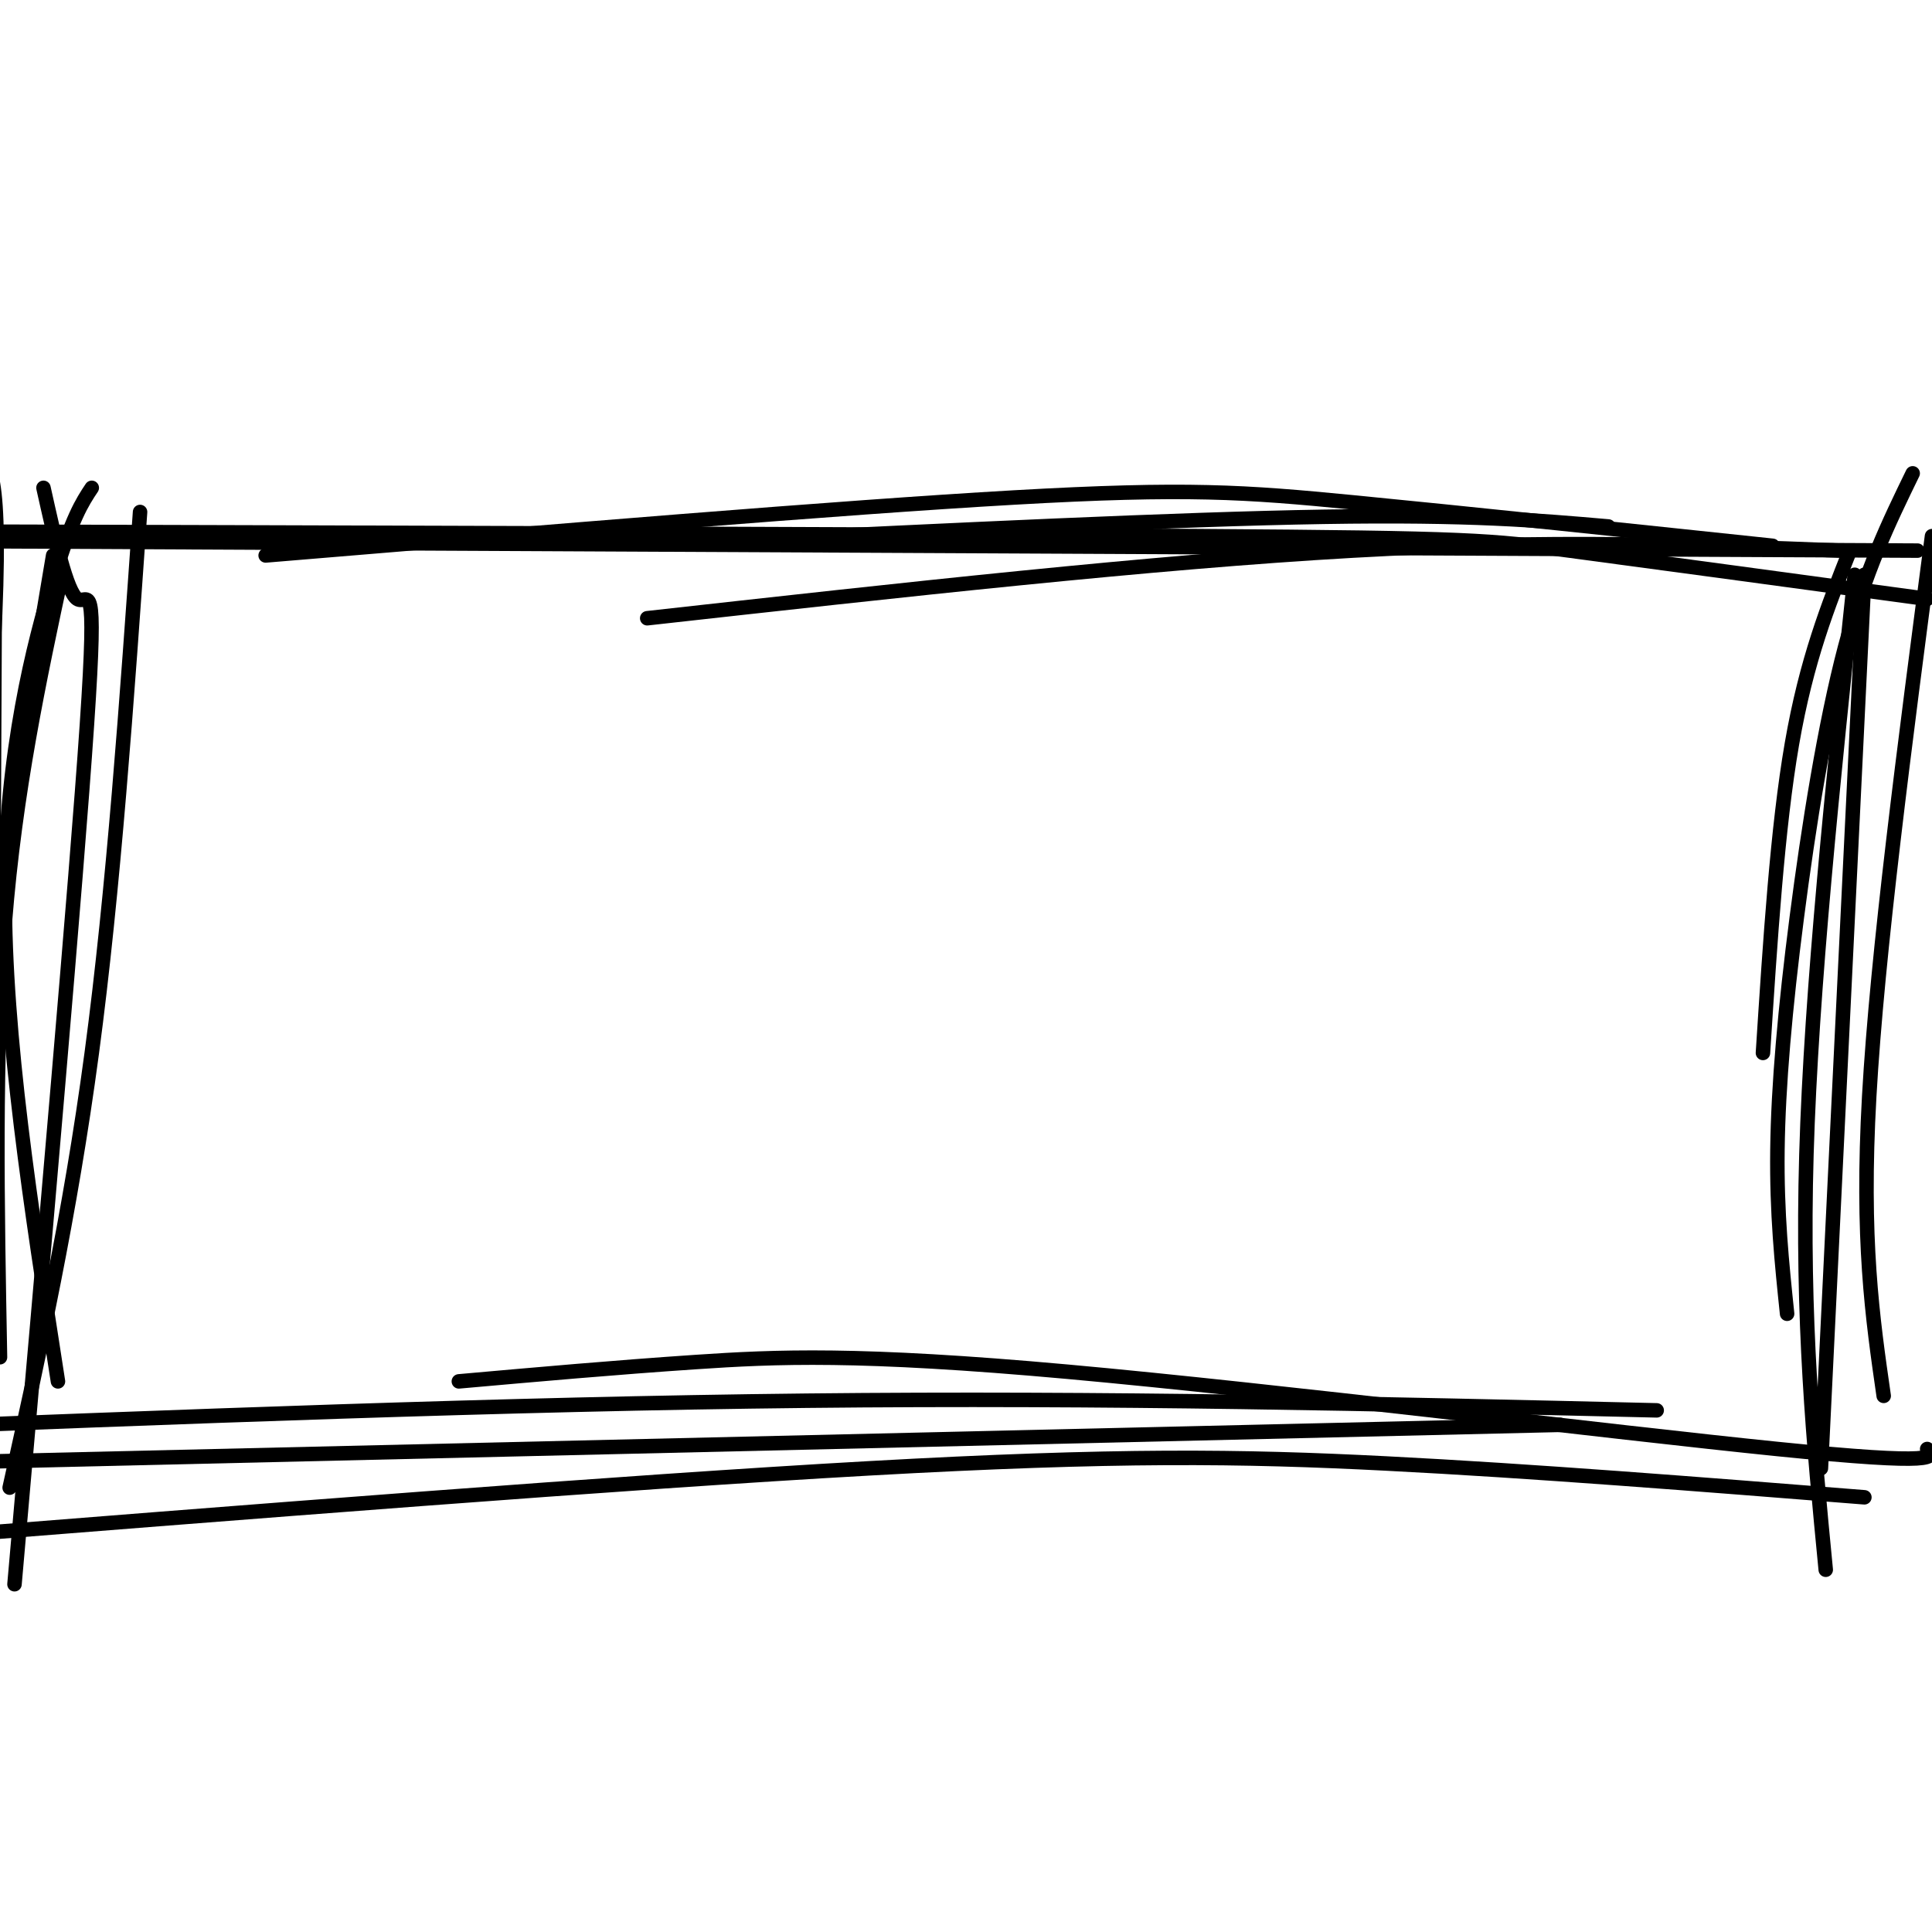 <svg viewBox='0 0 400 400' version='1.1' xmlns='http://www.w3.org/2000/svg' xmlns:xlink='http://www.w3.org/1999/xlink'><g fill='none' stroke='#000000' stroke-width='3' stroke-linecap='round' stroke-linejoin='round'><path d='M333,109c-14.333,-1.250 -28.667,-2.500 -59,-2c-30.333,0.500 -76.667,2.750 -123,5'/><path d='M381,114c-29.917,-1.167 -59.833,-2.333 -101,0c-41.167,2.333 -93.583,8.167 -146,14'/><path d='M397,114c0.000,0.000 -412.000,-2.000 -412,-2'/><path d='M367,113c-32.400,-3.422 -64.800,-6.844 -87,-9c-22.200,-2.156 -34.200,-3.044 -70,-1c-35.800,2.044 -95.400,7.022 -155,12'/><path d='M399,124c-28.822,-3.911 -57.644,-7.822 -74,-10c-16.356,-2.178 -20.244,-2.622 -77,-3c-56.756,-0.378 -166.378,-0.689 -276,-1'/><path d='M19,101c-2.022,3.044 -4.044,6.089 -8,19c-3.956,12.911 -9.844,35.689 -10,65c-0.156,29.311 5.422,65.156 11,101'/><path d='M9,101c2.400,10.778 4.800,21.556 7,23c2.200,1.444 4.200,-6.444 2,26c-2.200,32.444 -8.600,105.222 -15,178'/><path d='M11,115c-8.333,49.500 -16.667,99.000 -20,132c-3.333,33.000 -1.667,49.500 0,66'/><path d='M-6,95c3.167,-0.500 6.333,-1.000 5,32c-1.333,33.000 -7.167,99.500 -13,166'/><path d='M29,106c-2.750,39.167 -5.500,78.333 -10,112c-4.500,33.667 -10.750,61.833 -17,90'/><path d='M-1,106c0.000,0.000 -1.000,212.000 -1,212'/><path d='M13,118c-4.917,22.917 -9.833,45.833 -12,73c-2.167,27.167 -1.583,58.583 -1,90'/><path d='M383,114c-4.500,11.333 -9.000,22.667 -12,40c-3.000,17.333 -4.500,40.667 -6,64'/><path d='M396,98c-4.917,10.107 -9.833,20.214 -14,36c-4.167,15.786 -7.583,37.250 -10,56c-2.417,18.750 -3.833,34.786 -4,48c-0.167,13.214 0.917,23.607 2,34'/><path d='M400,111c-5.667,43.167 -11.333,86.333 -13,116c-1.667,29.667 0.667,45.833 3,62'/><path d='M384,119c-4.500,42.833 -9.000,85.667 -10,120c-1.000,34.333 1.500,60.167 4,86'/><path d='M386,119c0.000,0.000 -9.000,185.000 -9,185'/><path d='M386,310c-34.444,-2.733 -68.889,-5.467 -99,-7c-30.111,-1.533 -55.889,-1.867 -107,1c-51.111,2.867 -127.556,8.933 -204,15'/><path d='M323,295c0.000,0.000 -343.000,8.000 -343,8'/><path d='M343,292c-56.833,-1.333 -113.667,-2.667 -176,-2c-62.333,0.667 -130.167,3.333 -198,6'/><path d='M399,300c1.524,1.726 3.048,3.452 -31,0c-34.048,-3.452 -103.667,-12.083 -147,-16c-43.333,-3.917 -60.381,-3.119 -77,-2c-16.619,1.119 -32.810,2.560 -49,4'/></g>
</svg>
